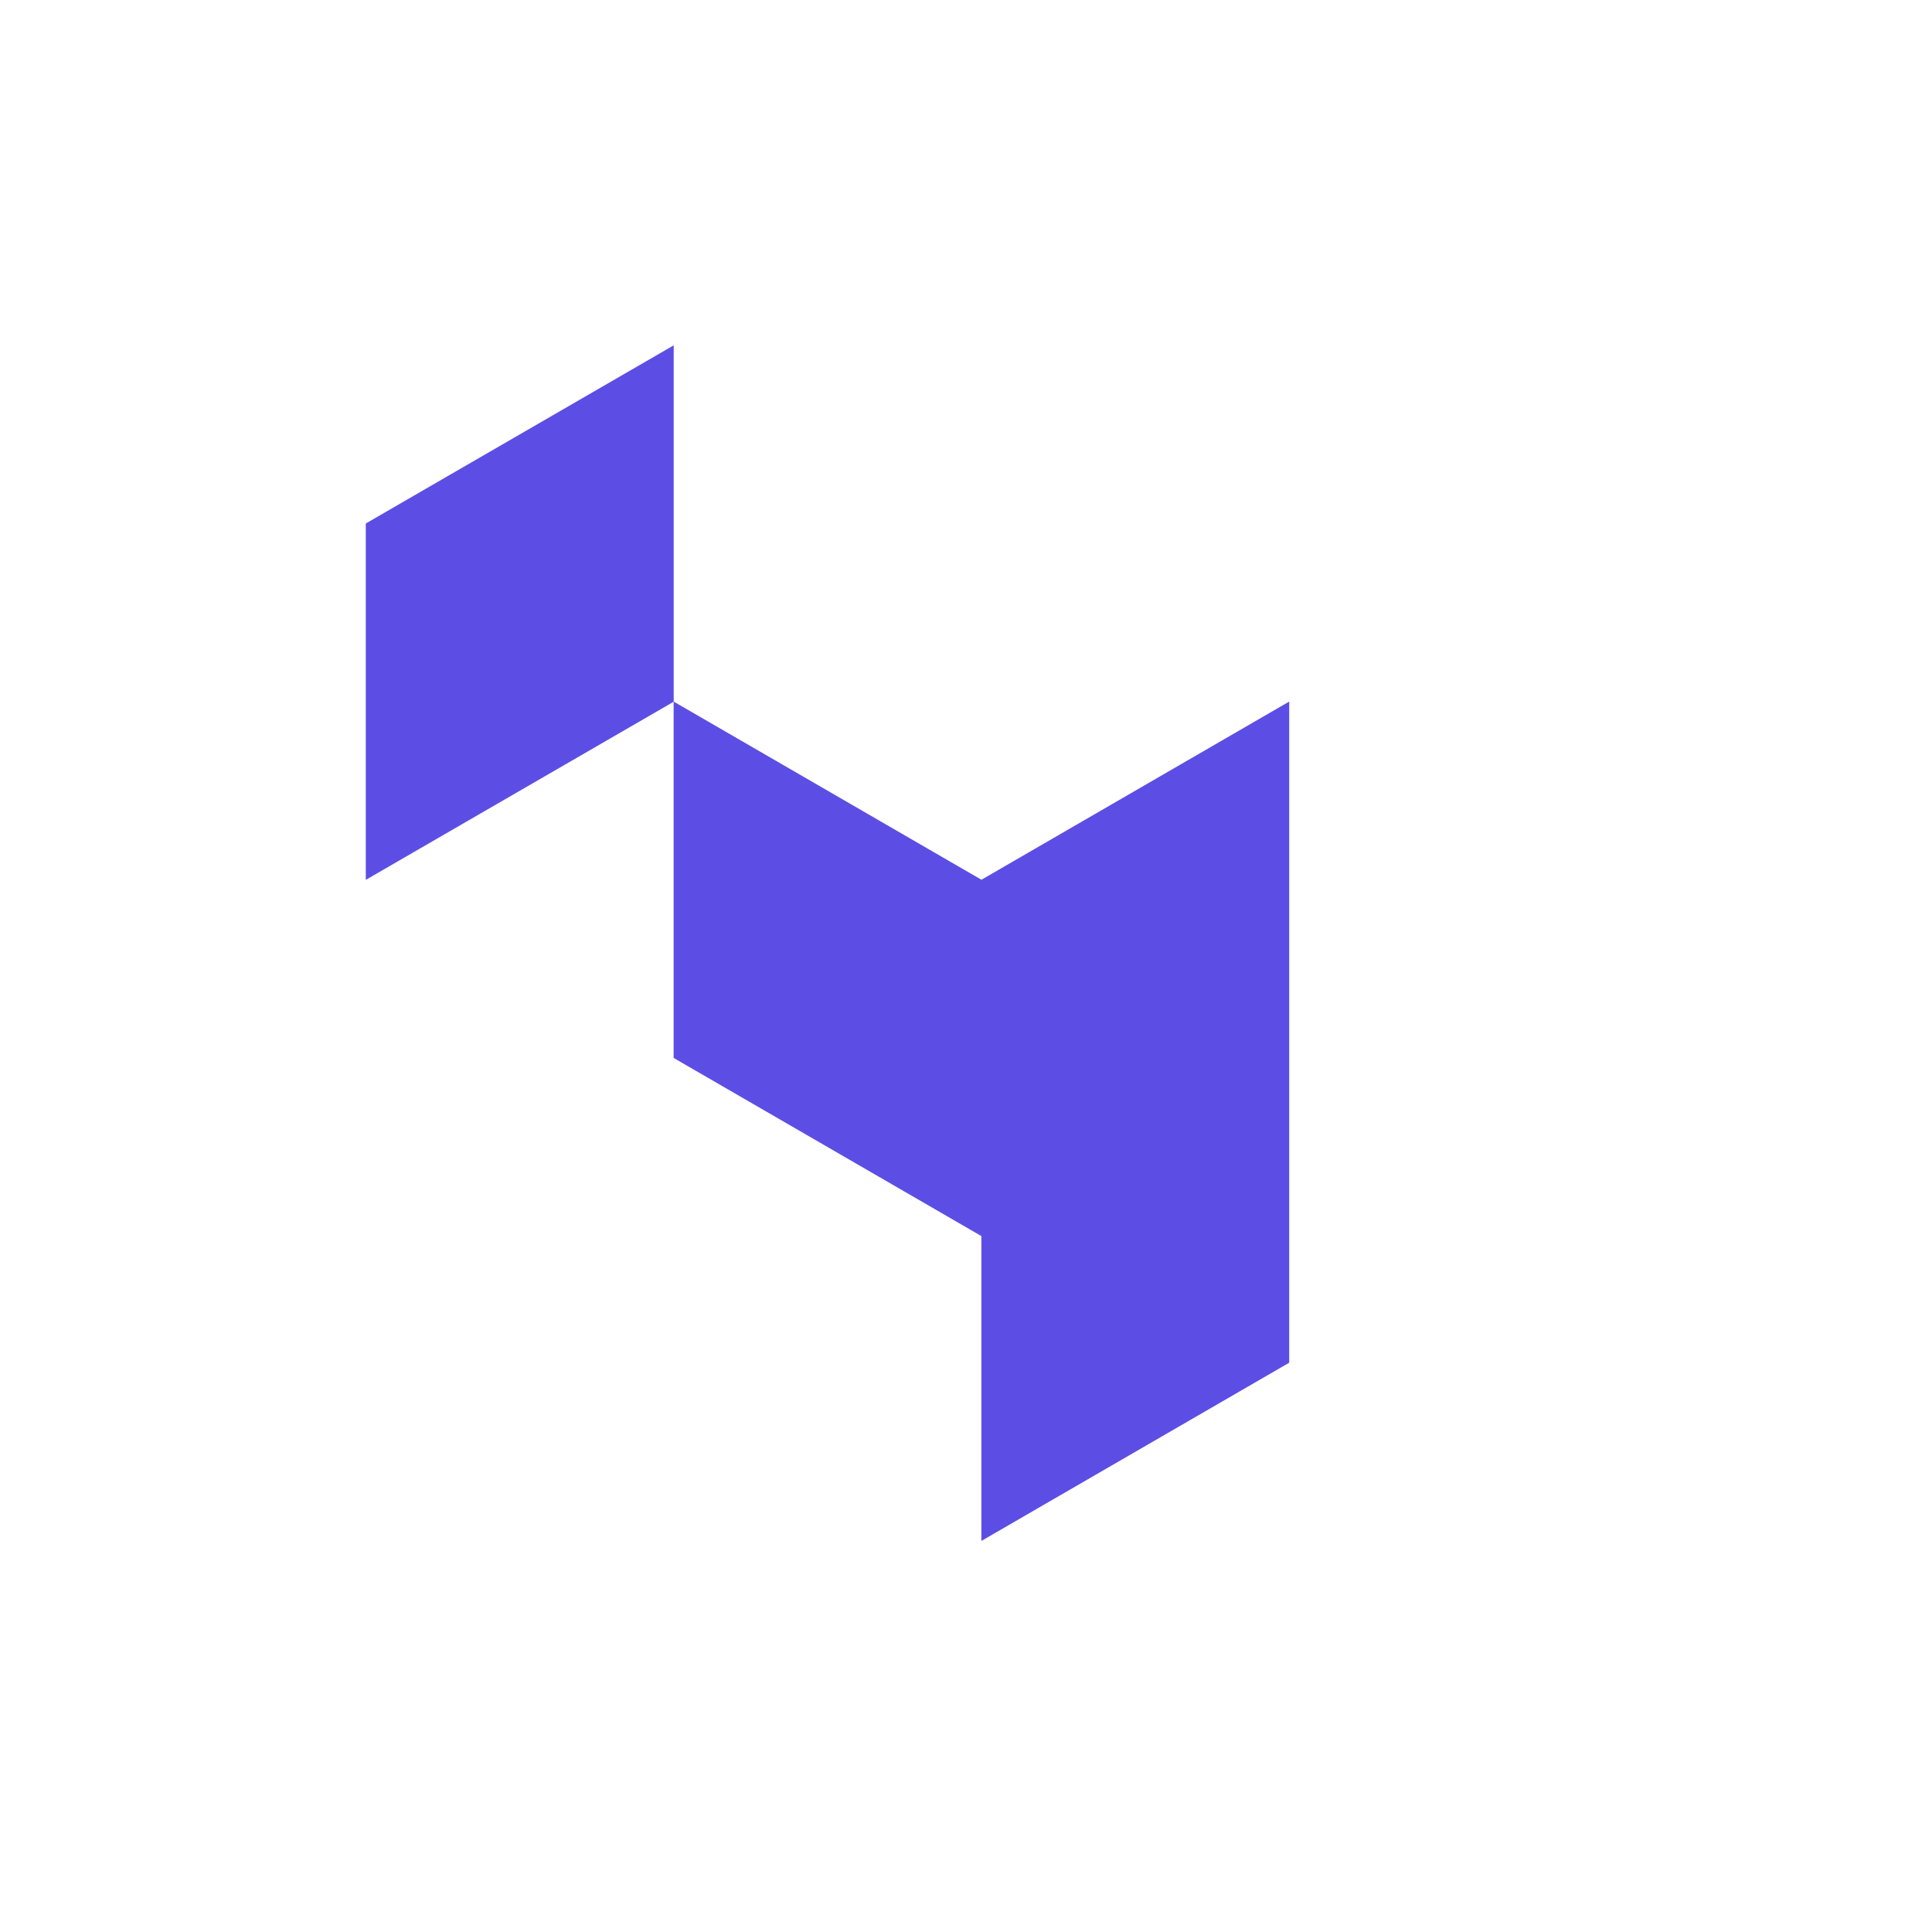 <svg xmlns="http://www.w3.org/2000/svg" viewBox="0 0 24 24" fill="none">
  <path fill="#5C4EE5" d="M8.368 13.142v-4.427l3.823 2.213v4.427l-3.823-2.213zm3.823-2.213l3.824-2.214v4.427l-3.824 2.214V10.93zm-7.647-4.426L8.369 4.29v4.427L4.544 10.93V6.503zm7.647 12.64v-4.428l3.824-2.213v4.426l-3.824 2.214z"/>
</svg> 